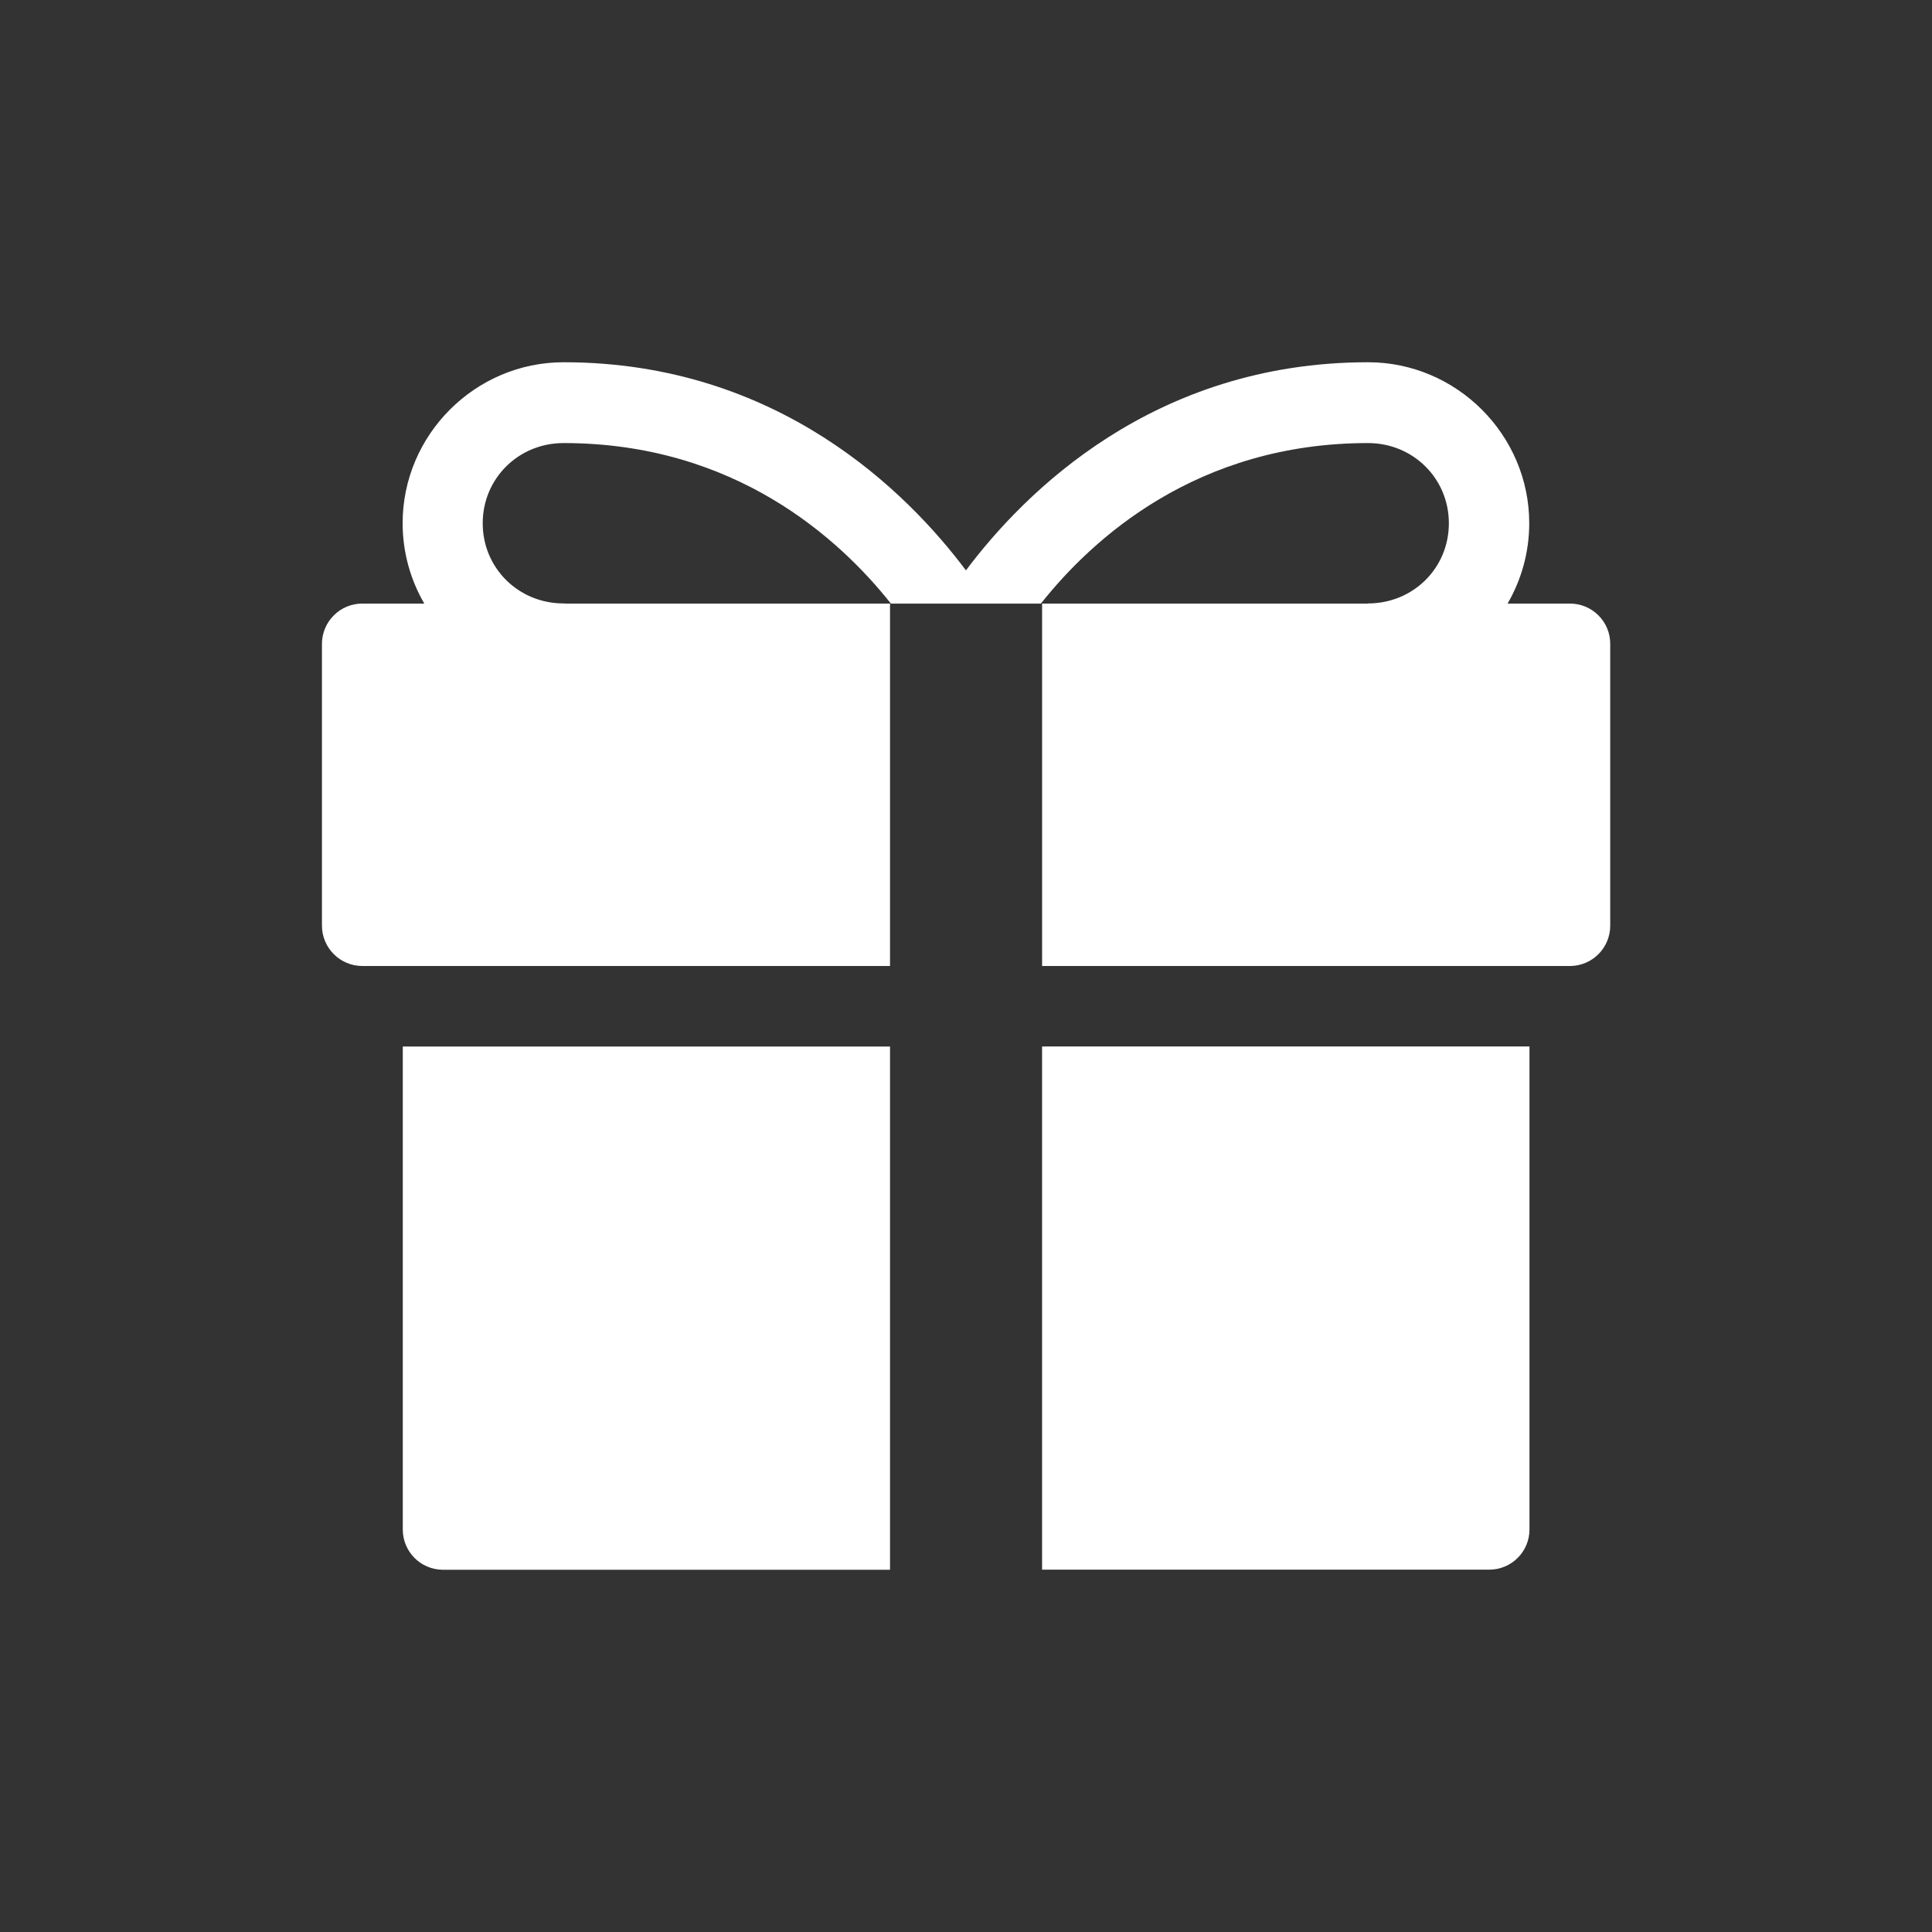 <?xml version="1.0" encoding="UTF-8"?> <svg xmlns="http://www.w3.org/2000/svg" viewBox="5950 4950 100 100" width="100" height="100" data-guides="{&quot;vertical&quot;:[],&quot;horizontal&quot;:[]}"><rect x="5950" y="4950" width="100" height="100" fill="#333333" stroke="none"/><path fill="#ffffff" stroke="none" fill-opacity="1" stroke-width="1" stroke-opacity="1" color="rgb(51, 51, 51)" fill-rule="evenodd" font-size-adjust="none" id="tSvg40b150d565" title="Path 4" d="M 6003.938 5004.164 C 6003.938 5013.191 6003.938 5022.219 6003.938 5031.246C 6011.65 5031.246 6019.363 5031.246 6027.075 5031.246C 6028.231 5031.25 6029.173 5030.312 6029.165 5029.156C 6029.165 5020.826 6029.165 5012.495 6029.165 5004.164C 6020.756 5004.164 6012.347 5004.164 6003.938 5004.164Z"></path><path fill="#ffffff" stroke="none" fill-opacity="1" stroke-width="1" stroke-opacity="1" color="rgb(51, 51, 51)" fill-rule="evenodd" font-size-adjust="none" id="tSvgbbcc3bbc1e" title="Path 5" d="M 5970.848 5004.168 C 5970.848 5012.499 5970.848 5020.829 5970.848 5029.16C 5970.844 5030.305 5971.762 5031.238 5972.907 5031.25C 5980.627 5031.25 5988.347 5031.25 5996.067 5031.25C 5996.067 5022.222 5996.067 5013.195 5996.067 5004.168C 5987.66 5004.168 5979.254 5004.168 5970.848 5004.168Z"></path><path fill="#ffffff" stroke="none" fill-opacity="1" stroke-width="1" stroke-opacity="1" color="rgb(51, 51, 51)" fill-rule="evenodd" font-size-adjust="none" id="tSvg71c0346c23" title="Path 6" d="M 5979.172 4968.75 C 5974.594 4968.75 5970.84 4972.504 5970.84 4977.082C 5970.84 4978.594 5971.25 4980.016 5971.961 4981.242C 5970.892 4981.242 5969.823 4981.242 5968.754 4981.242C 5968.755 4981.242 5968.757 4981.242 5968.758 4981.242C 5968.203 4981.238 5967.668 4981.457 5967.278 4981.852C 5966.883 4982.242 5966.664 4982.777 5966.664 4983.332C 5966.664 4988.19 5966.664 4993.048 5966.664 4997.906C 5966.664 4998.461 5966.883 4998.996 5967.278 4999.387C 5967.668 4999.781 5968.203 5000 5968.758 5000C 5977.861 5000 5986.964 5000 5996.067 5000C 5996.067 4993.747 5996.067 4987.495 5996.067 4981.242C 5990.476 4981.242 5984.885 4981.242 5979.294 4981.242C 5979.295 4981.242 5979.297 4981.242 5979.298 4981.242C 5979.255 4981.238 5979.212 4981.234 5979.169 4981.234C 5976.845 4981.234 5974.985 4979.41 5974.985 4977.086C 5974.985 4974.761 5976.841 4972.933 5979.169 4972.933C 5988.04 4972.933 5993.454 4977.89 5996.114 4981.242C 5998.701 4981.242 6001.288 4981.242 6003.876 4981.242C 6006.532 4977.89 6011.942 4972.933 6020.81 4972.933C 6023.134 4972.933 6024.993 4974.758 6024.993 4977.086C 6024.993 4979.41 6023.138 4981.234 6020.81 4981.234C 6020.811 4981.234 6020.812 4981.234 6020.814 4981.234C 6020.798 4981.234 6020.782 4981.238 6020.767 4981.242C 6015.157 4981.242 6009.548 4981.242 6003.939 4981.242C 6003.939 4987.495 6003.939 4993.747 6003.939 5000C 6013.044 5000 6022.149 5000 6031.255 5000C 6031.265 5000 6031.276 5000 6031.286 5000C 6032.43 4999.984 6033.348 4999.051 6033.345 4997.906C 6033.345 4993.048 6033.345 4988.19 6033.345 4983.332C 6033.348 4982.777 6033.13 4982.246 6032.735 4981.852C 6032.345 4981.461 6031.809 4981.238 6031.255 4981.242C 6030.18 4981.242 6029.106 4981.242 6028.032 4981.242C 6028.743 4980.016 6029.153 4978.594 6029.153 4977.082C 6029.153 4972.504 6025.388 4968.75 6020.813 4968.75C 6009.696 4968.75 6002.997 4975.519 5999.997 4979.523C 5996.997 4975.519 5990.29 4968.75 5979.173 4968.75C 5979.173 4968.75 5979.172 4968.75 5979.172 4968.75Z"></path><defs></defs></svg> 